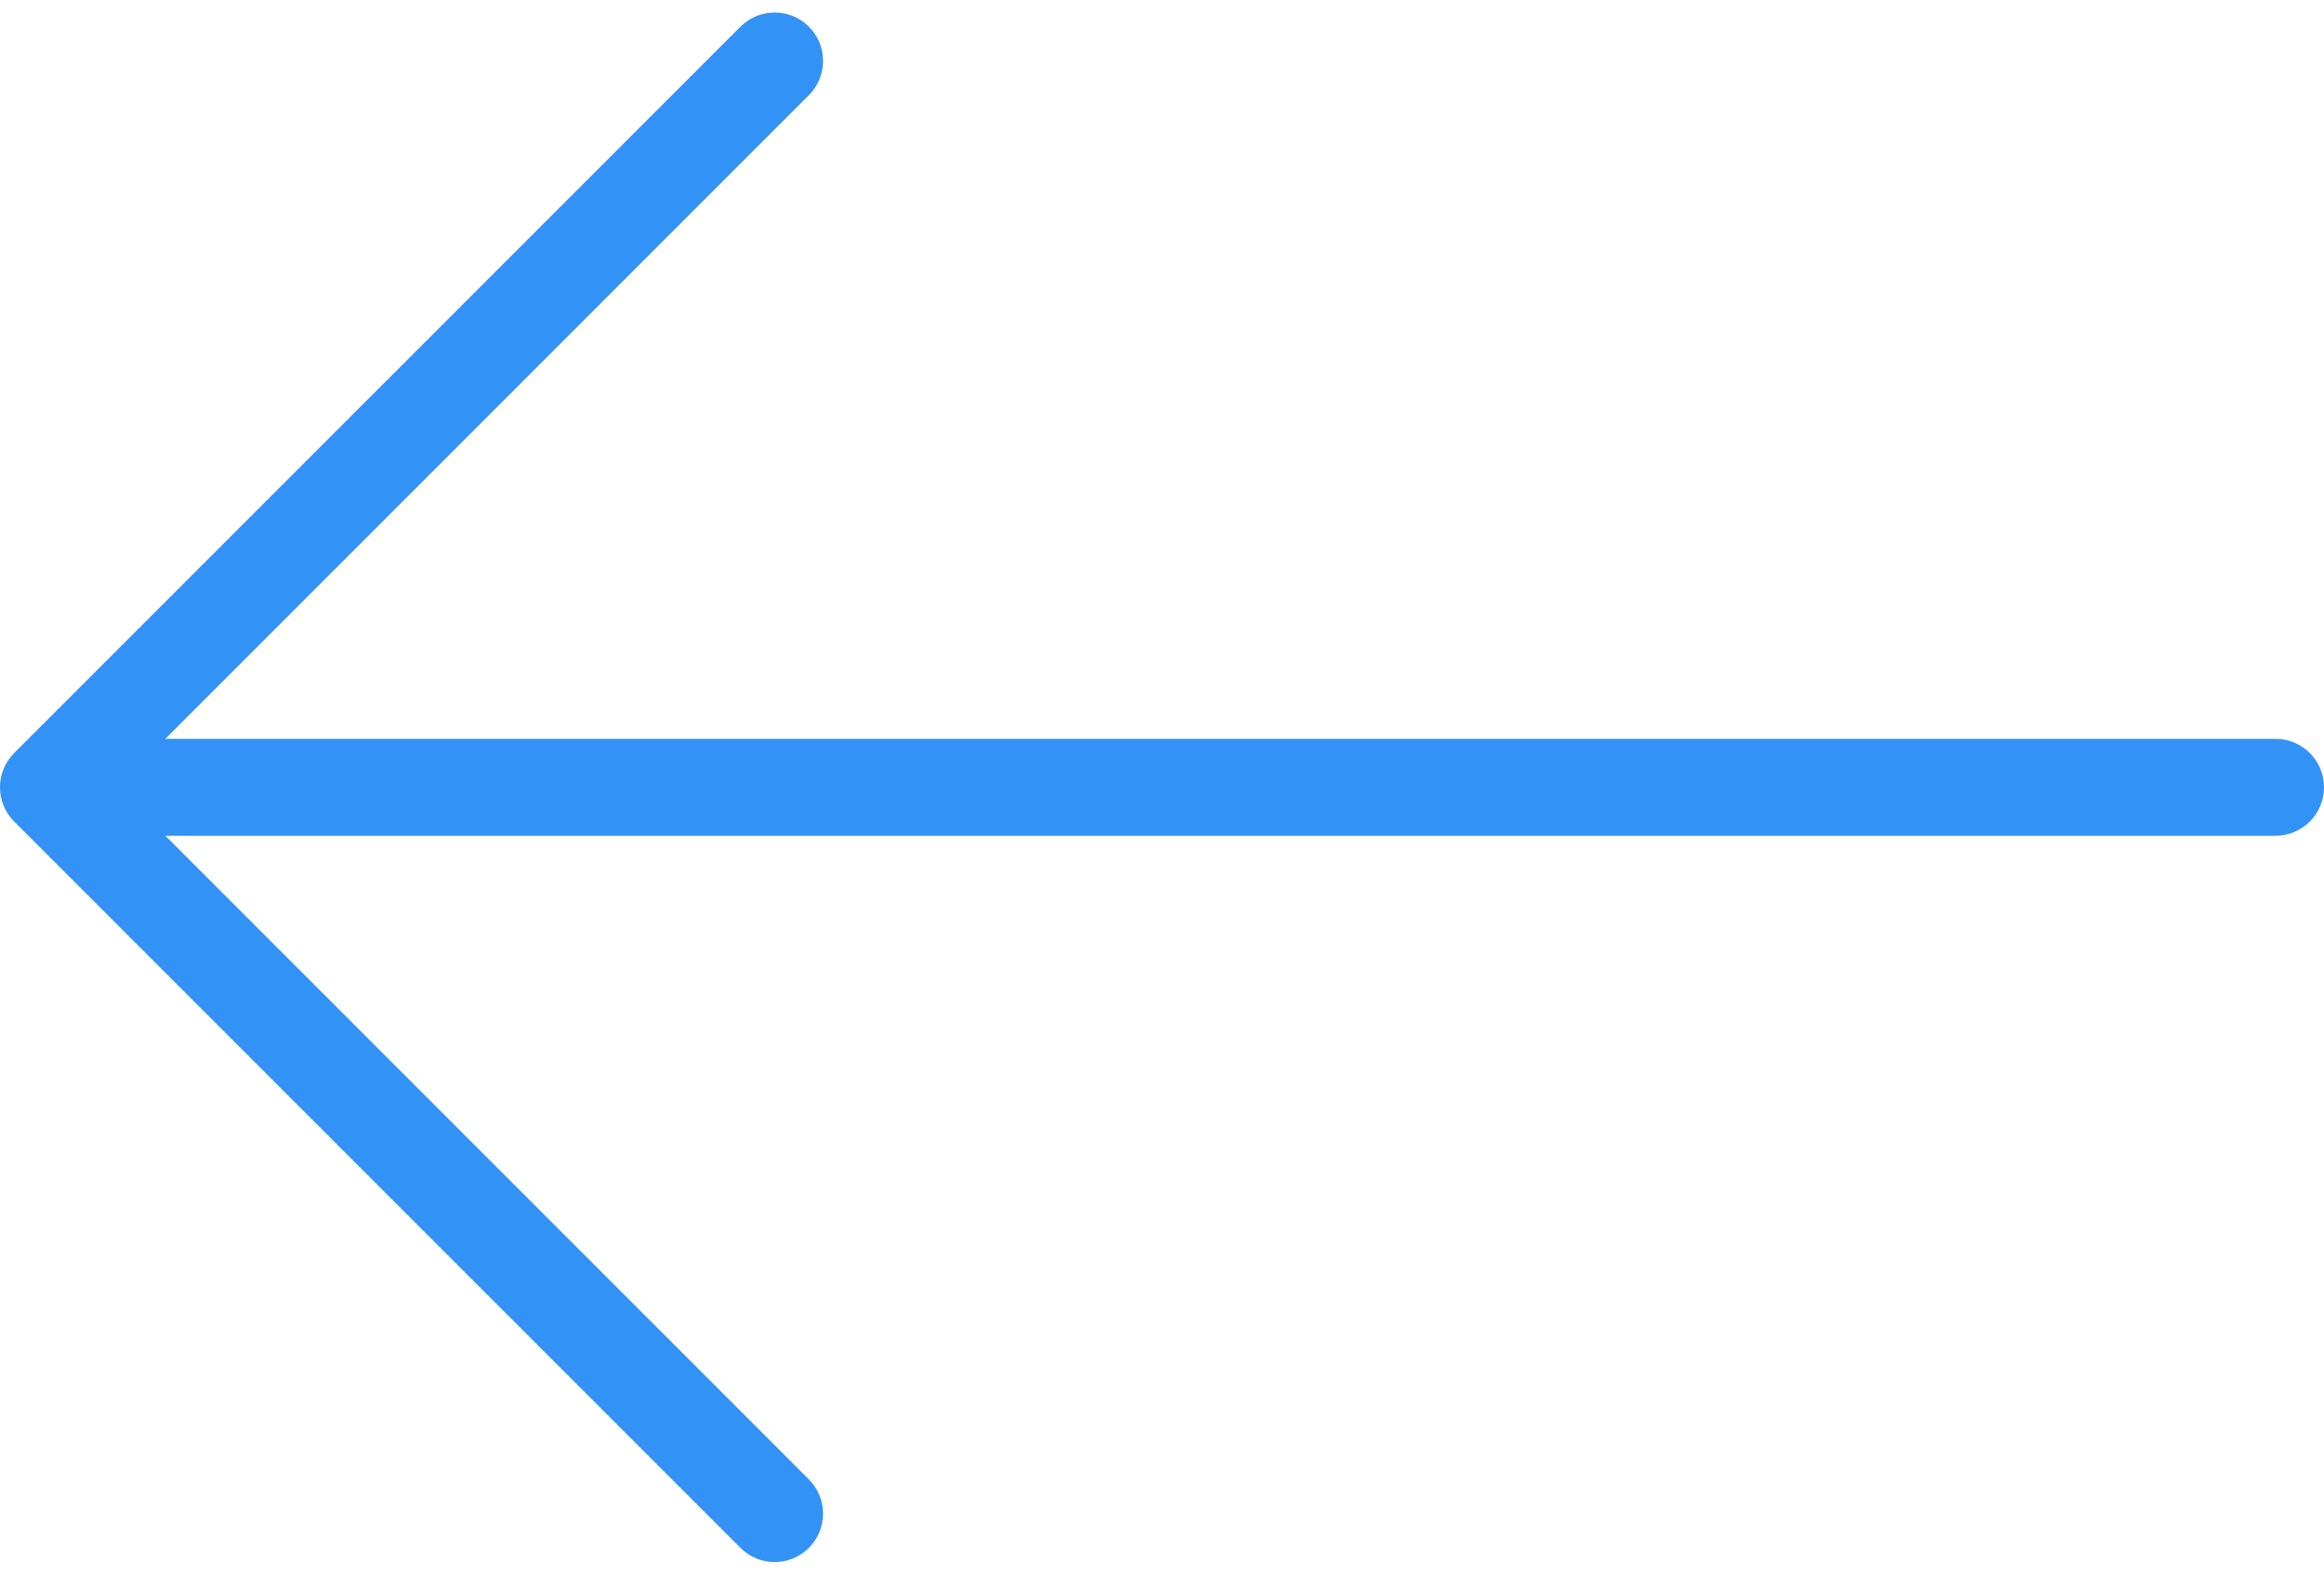 <svg width="31" height="21" viewBox="0 0 31 21" fill="none" xmlns="http://www.w3.org/2000/svg">
<path d="M0.189 10.043L9.877 0.356C10.129 0.104 10.538 0.104 10.79 0.356C11.042 0.608 11.042 1.017 10.79 1.269L2.205 9.854H30.354C30.711 9.854 31 10.143 31 10.5C31 10.857 30.711 11.146 30.354 11.146H2.205L10.79 19.731C11.042 19.983 11.042 20.392 10.79 20.644C10.664 20.77 10.498 20.833 10.333 20.833C10.168 20.833 10.003 20.77 9.877 20.644L0.189 10.957C-0.063 10.704 -0.063 10.296 0.189 10.043Z" fill="#3392F5"/>
</svg>
